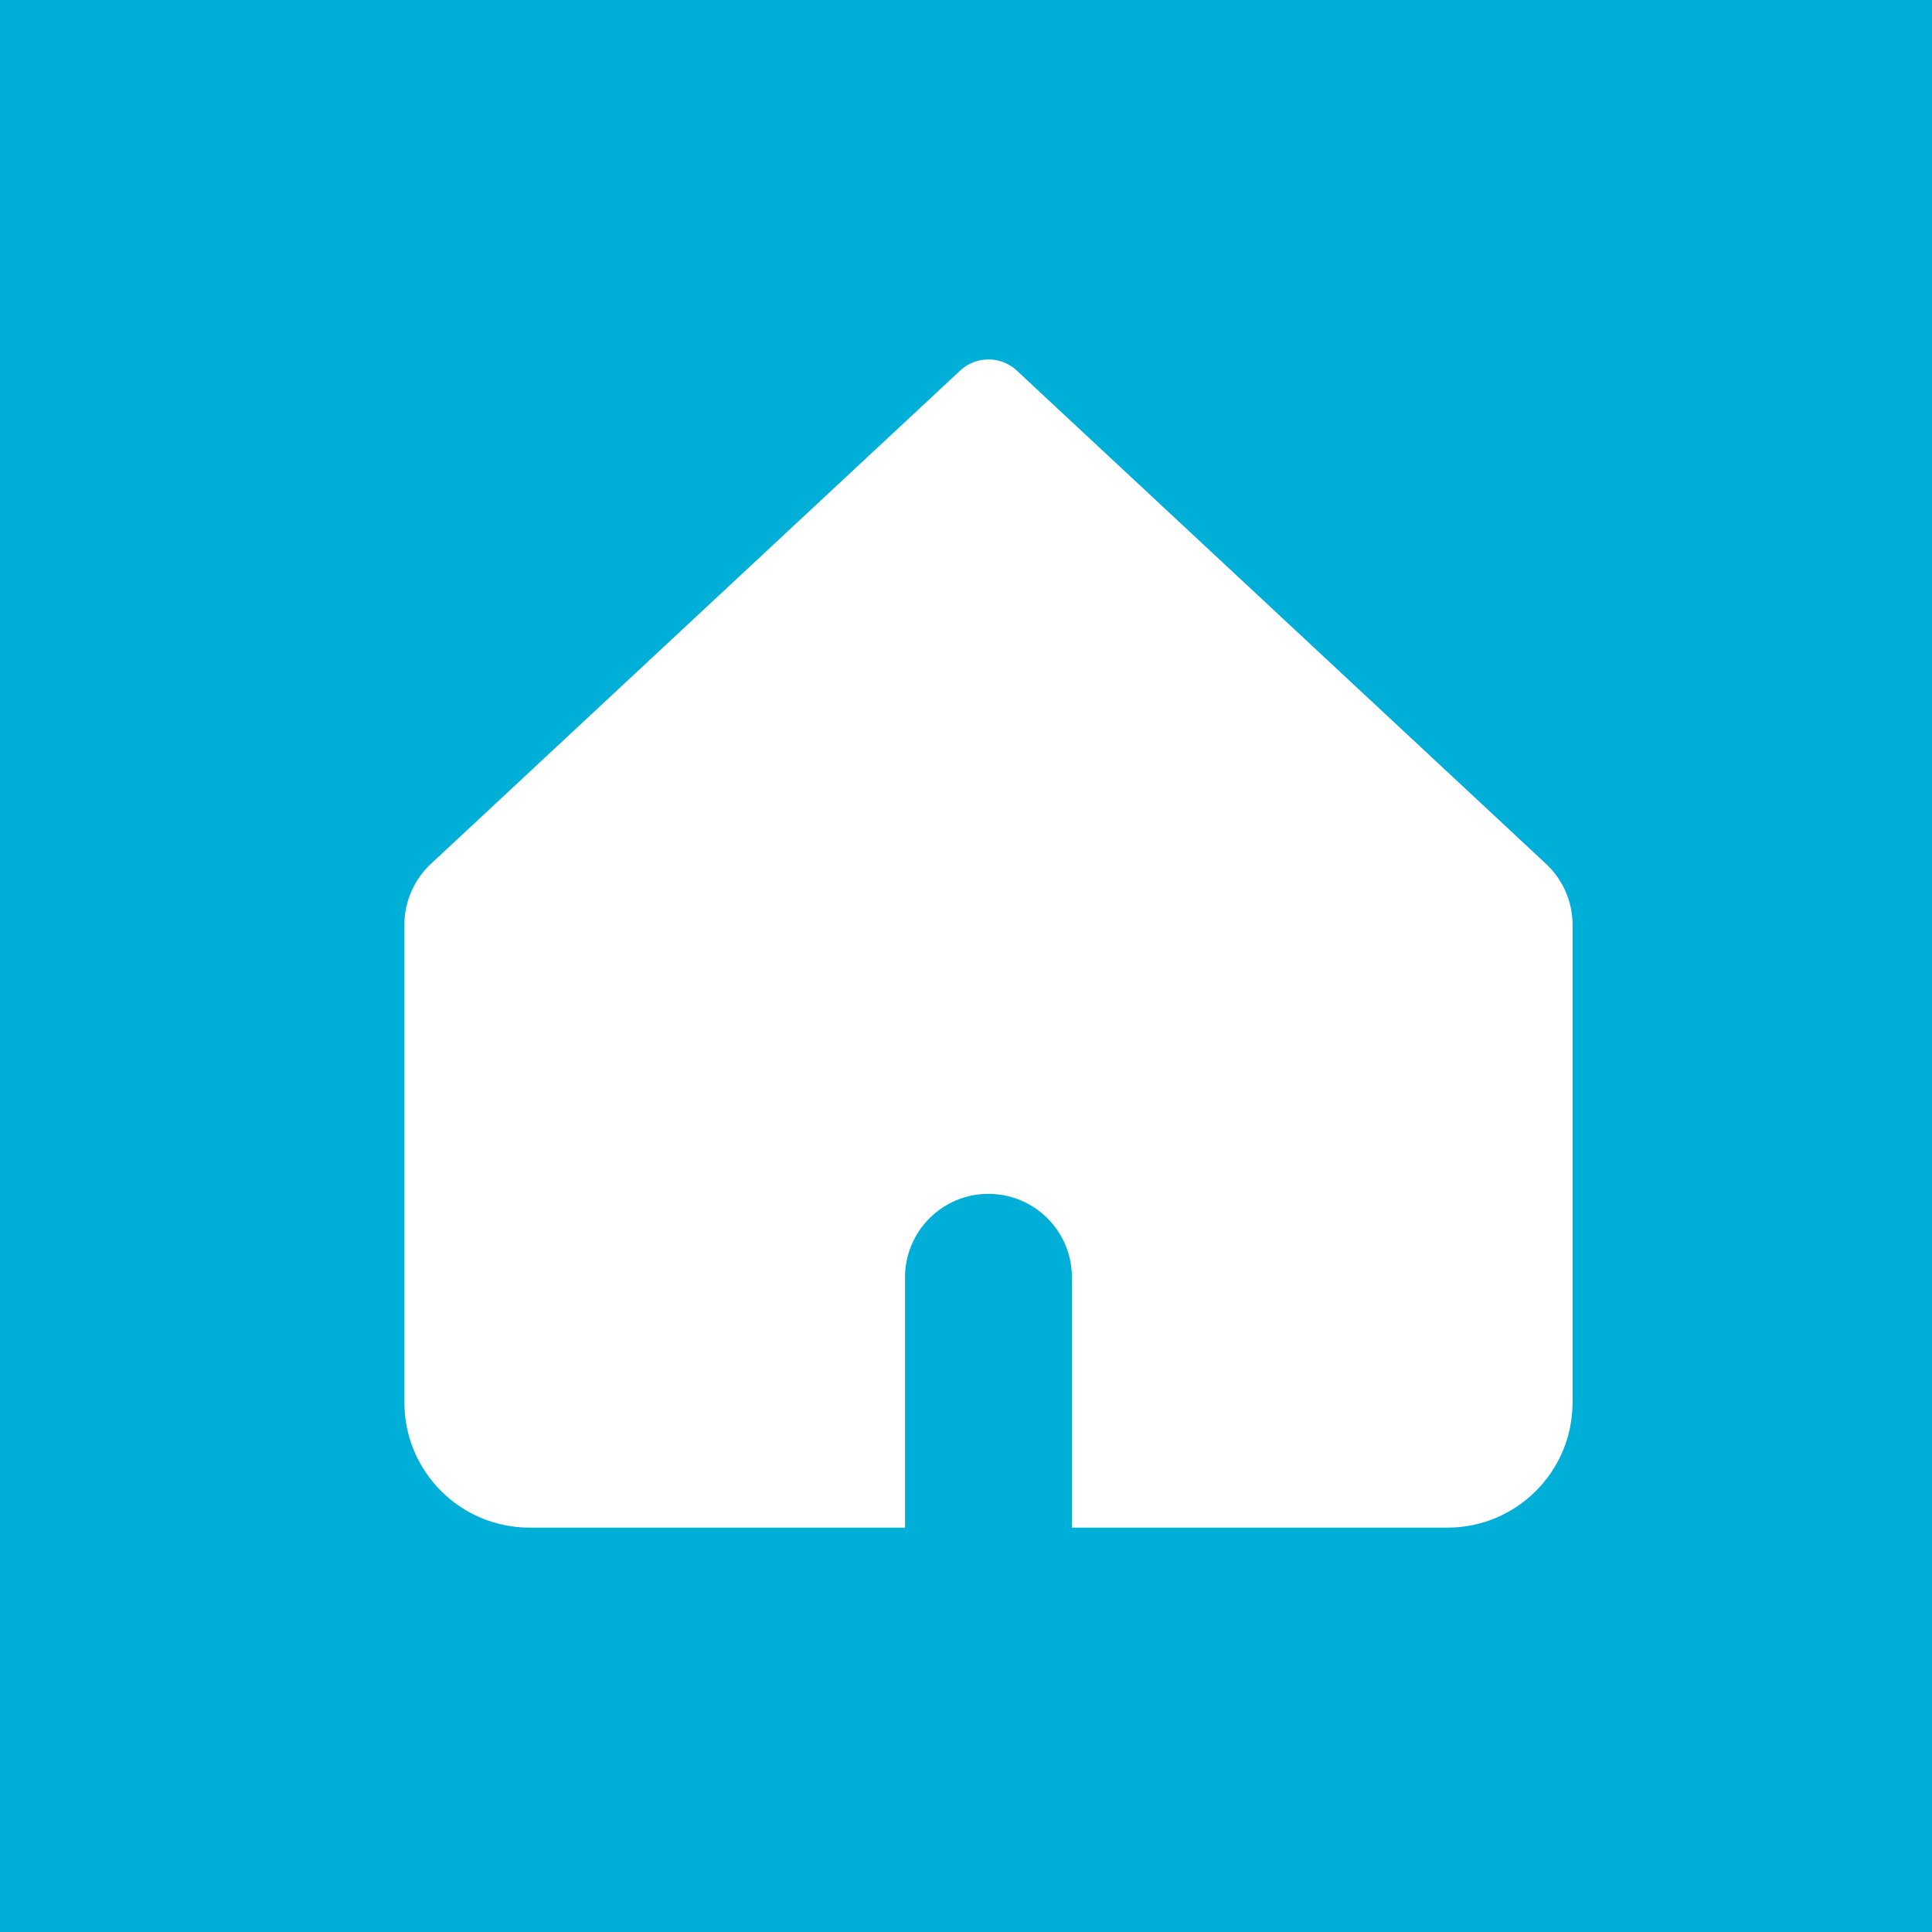 <svg width="64" height="64" viewBox="0 0 64 64" fill="none" xmlns="http://www.w3.org/2000/svg">
<rect width="64" height="64" fill="#00AFD7"/>
<path fill-rule="evenodd" clip-rule="evenodd" d="M14.275 28.616C13.714 29.139 13.396 29.871 13.396 30.638V46.459C13.396 48.748 15.252 50.605 17.542 50.605H29.98V42.312C29.98 40.786 31.218 39.548 32.744 39.548C34.271 39.548 35.508 40.786 35.508 42.312V50.605H47.947C50.237 50.605 52.093 48.748 52.093 46.459V30.638C52.093 29.871 51.775 29.139 51.214 28.616L33.644 12.24C33.126 11.796 32.362 11.796 31.845 12.24L14.275 28.616Z" fill="white"/>
</svg>
